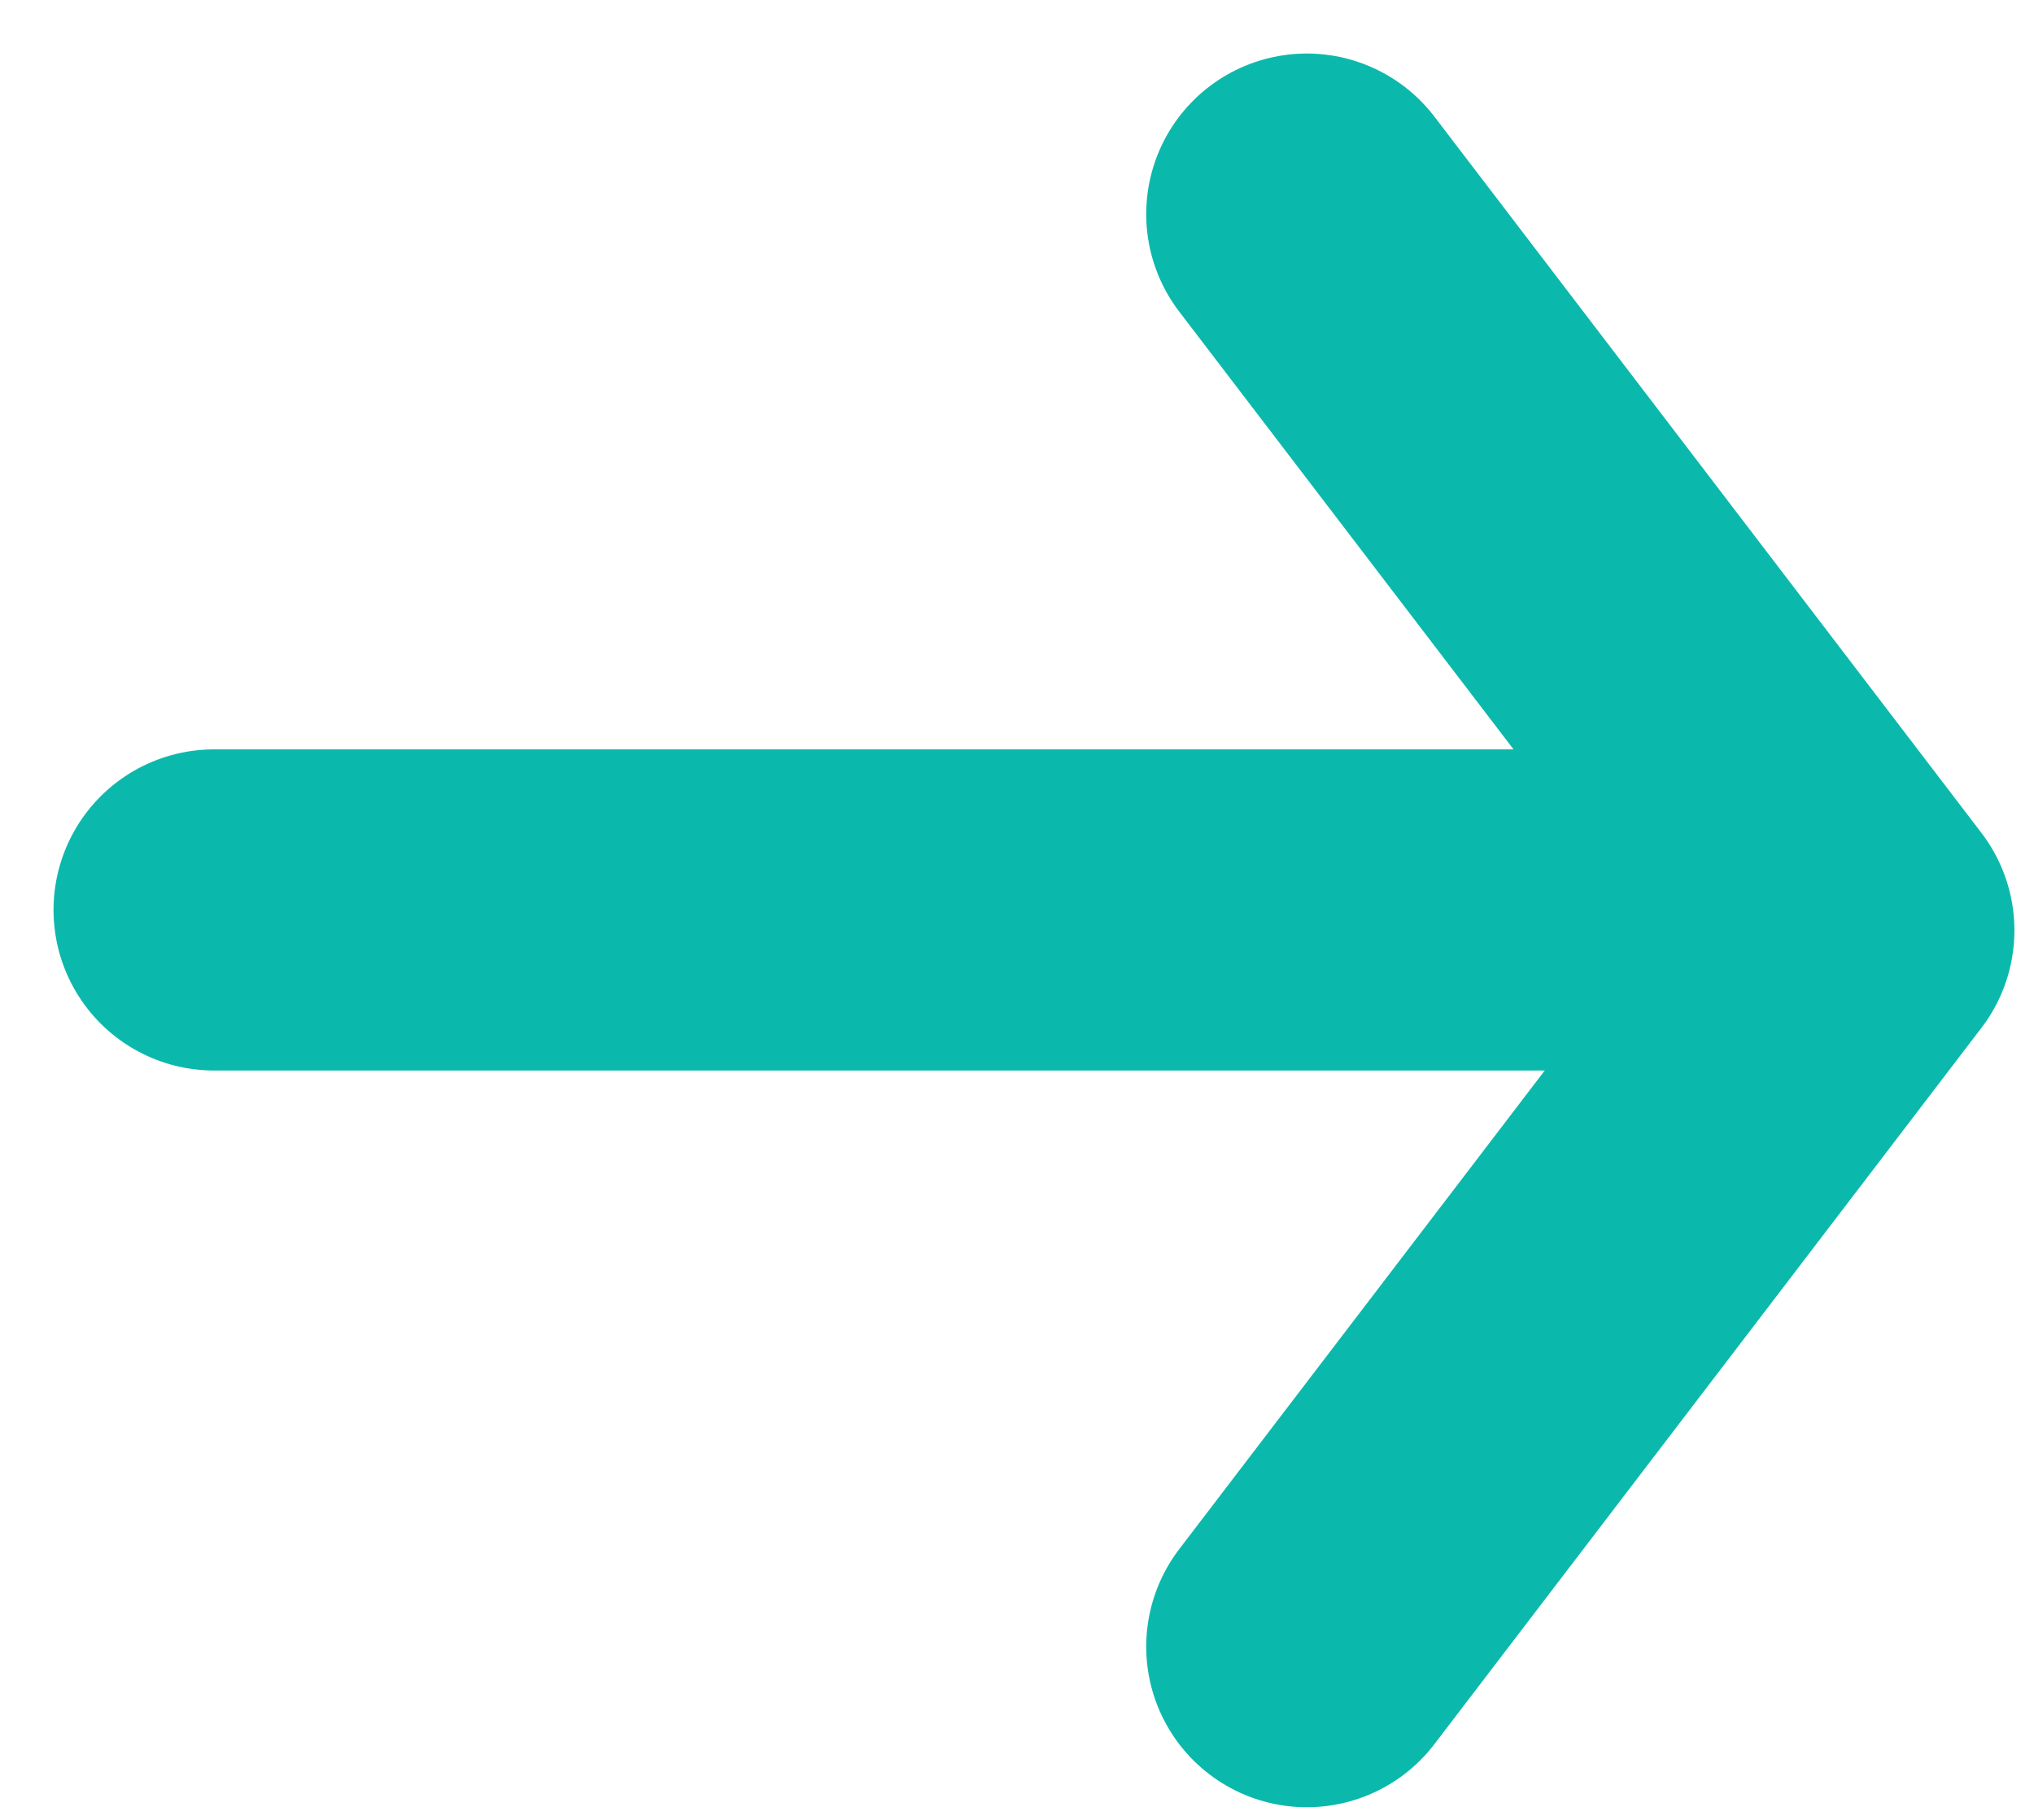 <?xml version="1.0" encoding="UTF-8"?>
<svg width="19px" height="17px" viewBox="0 0 19 17" version="1.1" xmlns="http://www.w3.org/2000/svg" xmlns:xlink="http://www.w3.org/1999/xlink">
    <!-- Generator: Sketch 42 (36781) - http://www.bohemiancoding.com/sketch -->
    <title>button-arrow-next</title>
    <desc>Created with Sketch.</desc>
    <defs></defs>
    <g id="Page-1" stroke="none" stroke-width="1" fill="none" fill-rule="evenodd" stroke-linecap="round" stroke-linejoin="round">
        <g id="News" transform="translate(-492, -1702)" stroke="#0BB9AC">
            <g id="button-arrow" transform="translate(492, 1702)">
                <g id="arrow-full" transform="translate(2, 2)">
                    <polyline id="Page-1" stroke-width="3" points="10.207 -1.59872116e-14 15.317 6.691 10.207 13.382"></polyline>
                    <path d="M14,6.5 L0,6.5" id="Path-4" stroke-width="3"></path>
                </g>
            </g>
        </g>
    </g>
</svg>